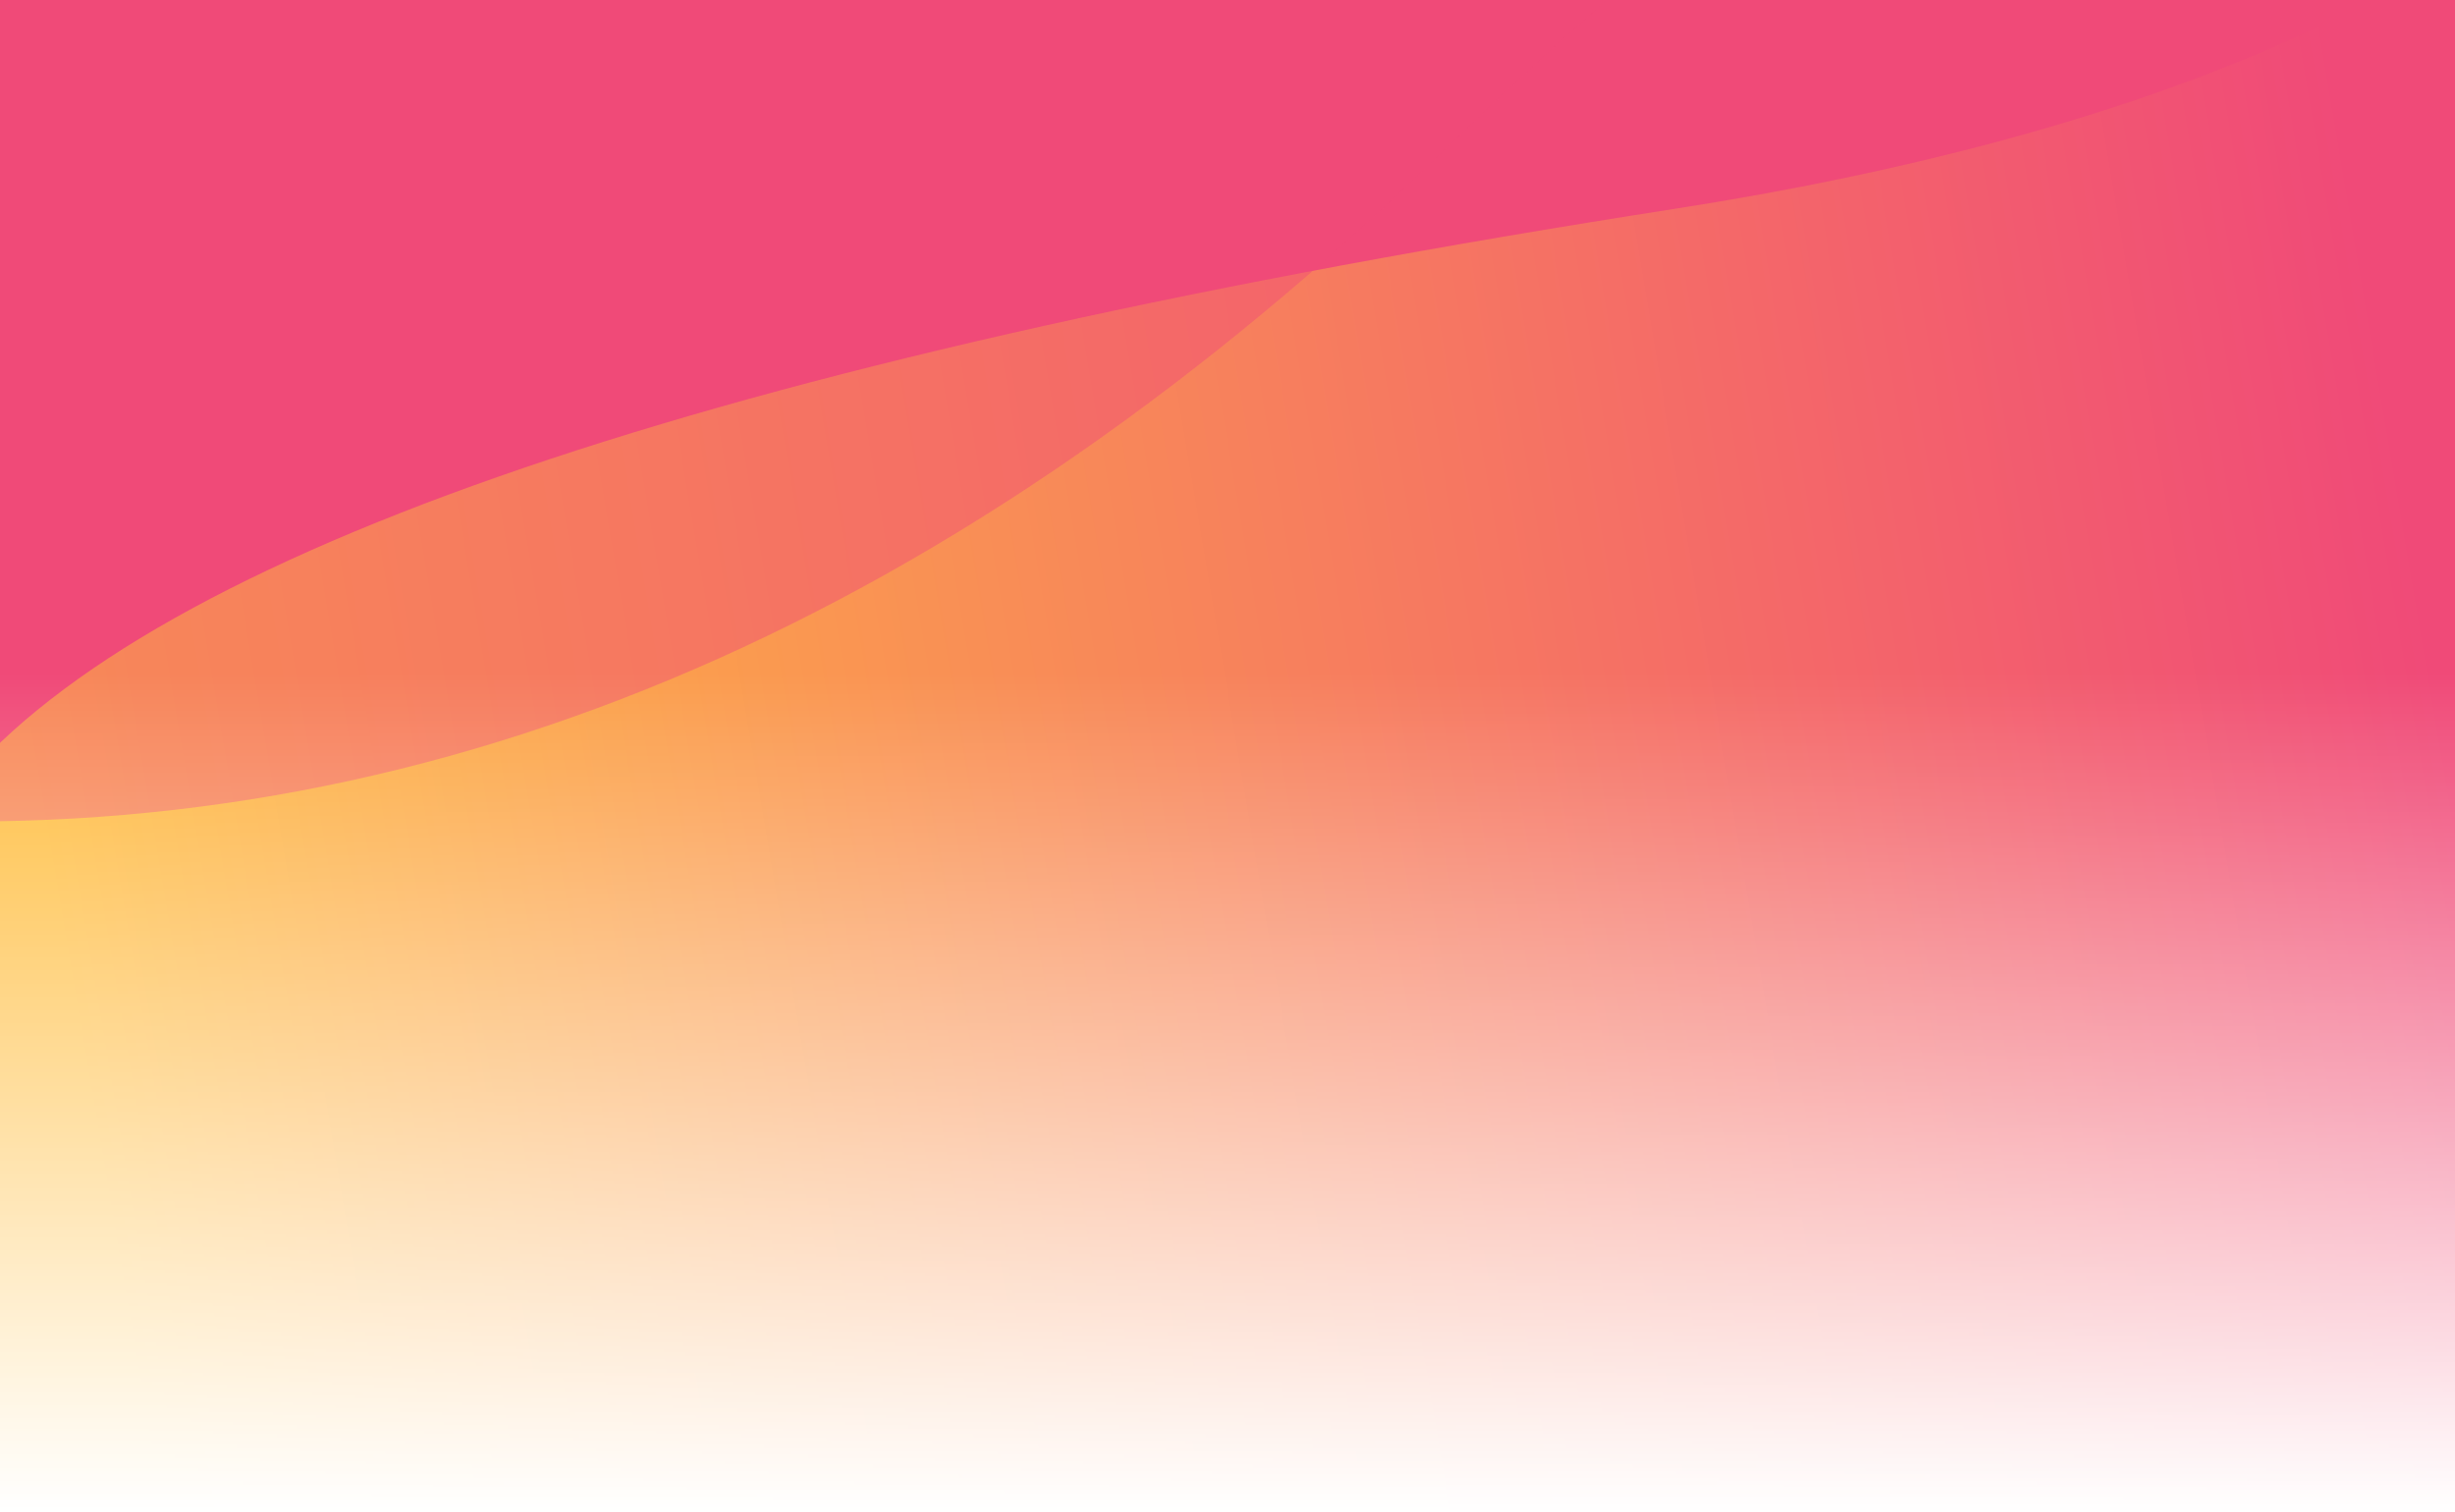 <svg width="375" height="231" viewBox="0 0 375 231" fill="none" xmlns="http://www.w3.org/2000/svg">
    <rect x="0" y="0" width="375" height="231" fill="#333333" stroke="none"/>
    <path d="M-2.554 -9.998H385.318V231H-2.554V-9.998Z" fill="url(#paint0_linear_318_285)"/>
    <path fill-rule="evenodd" clip-rule="evenodd" d="M430.159 -158.201C455.696 -53.563 397.5 9.818 255.571 31.942C113.641 54.065 26.91 82.838 -4.622 118.259V-210.657H430.159V-158.201Z" fill="#F04A78"/>
    <path opacity="0.45" fill-rule="evenodd" clip-rule="evenodd" d="M-16 125.261C67.836 128.715 146.776 94.549 220.818 22.76C294.861 -49.028 366.588 -87.7 436 -93.255V-195.142H-16V125.261Z" fill="#F04A78"/>
    <path d="M-10.828 102.744H393.593V231H-10.828V102.744Z" fill="url(#paint1_linear_318_285)"/>
    <defs>
        <linearGradient id="paint0_linear_318_285" x1="353.319" y1="-9.998" x2="-7.062" y2="50.811" gradientUnits="userSpaceOnUse">
            <stop stop-color="#F04A78"/>
            <stop offset="1" stop-color="#FFBD3E"/>
        </linearGradient>
        <linearGradient id="paint1_linear_318_285" x1="191.382" y1="102.744" x2="191.382" y2="231" gradientUnits="userSpaceOnUse">
            <stop stop-color="white" stop-opacity="0"/>
            <stop offset="1" stop-color="white"/>
        </linearGradient>
    </defs>
</svg>